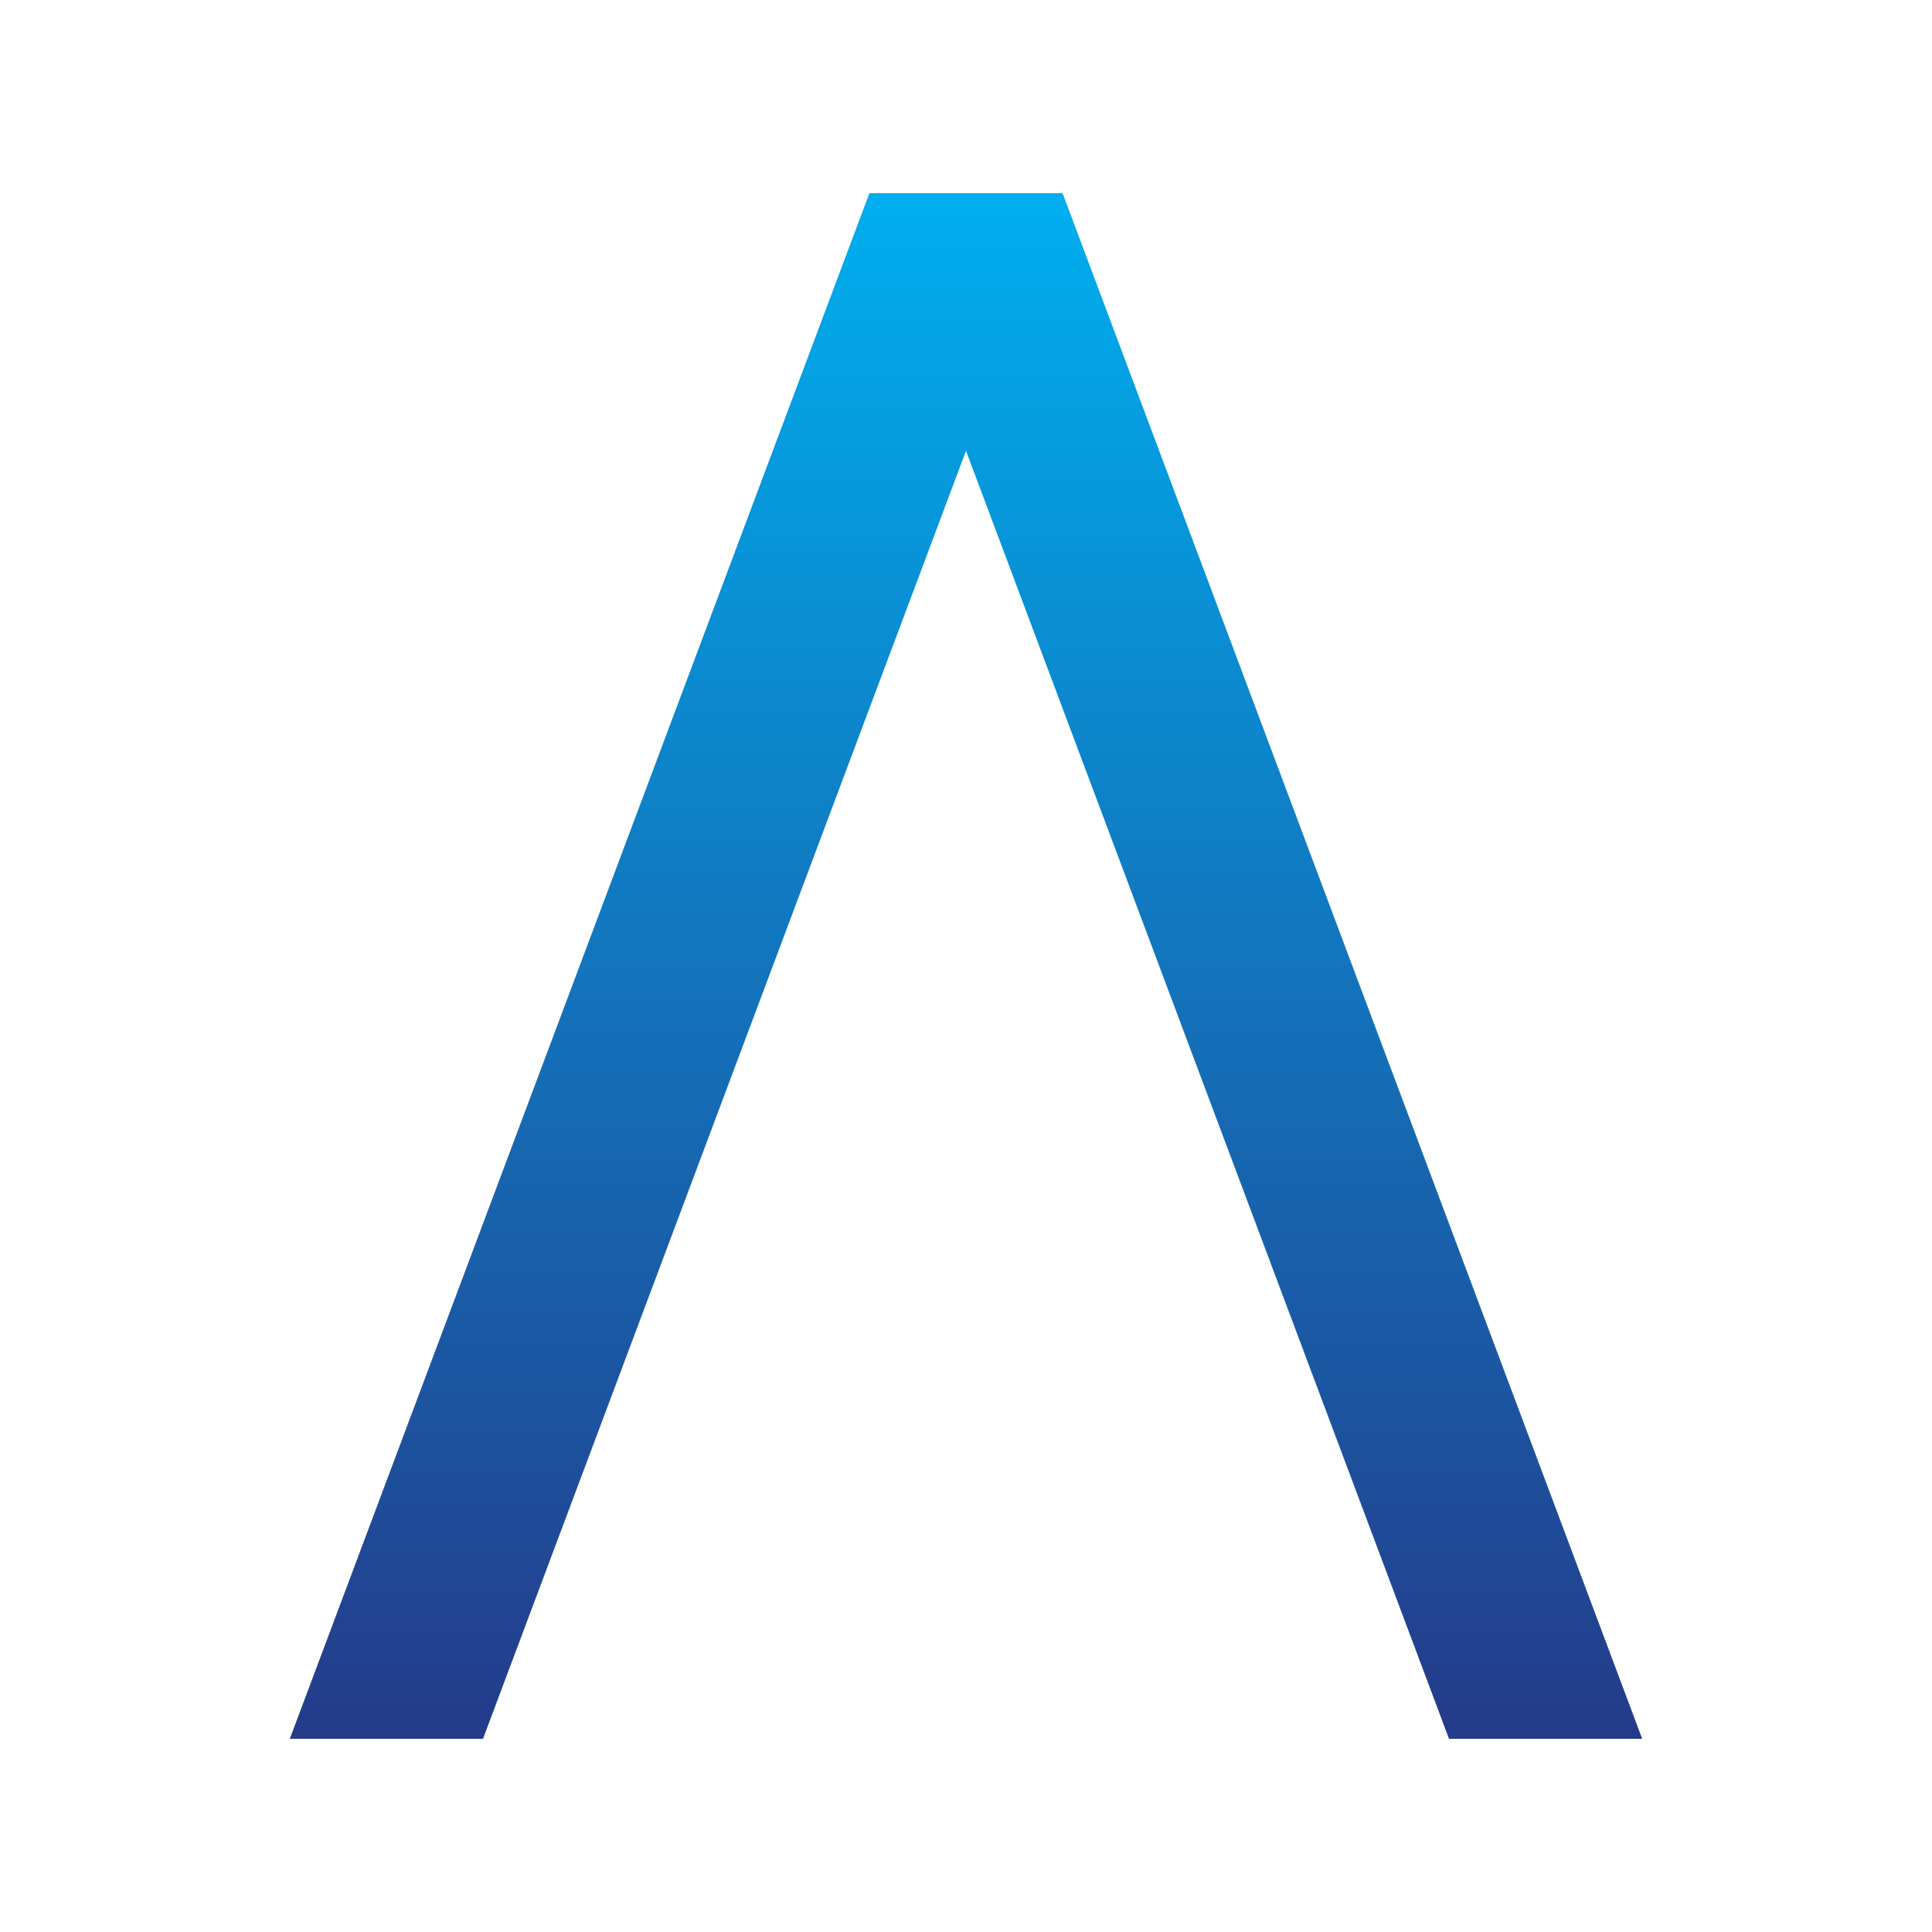 <svg width="100" height="100" viewBox="0 0 100 100" xmlns="http://www.w3.org/2000/svg">
  <defs>
    <linearGradient id="aetherGradient" x1="0%" y1="0%" x2="0%" y2="100%">
      <stop offset="0%" stop-color="#00AEEF" />
      <stop offset="100%" stop-color="#243B8A" />
    </linearGradient>
  </defs>
  <g fill="url(#aetherGradient)">
    <path d="M 15 90 L 45 10 L 55 10 L 25 90 Z" />
    <path d="M 55 10 L 85 90 L 75 90 L 45 10 Z" />
  </g>
</svg>
